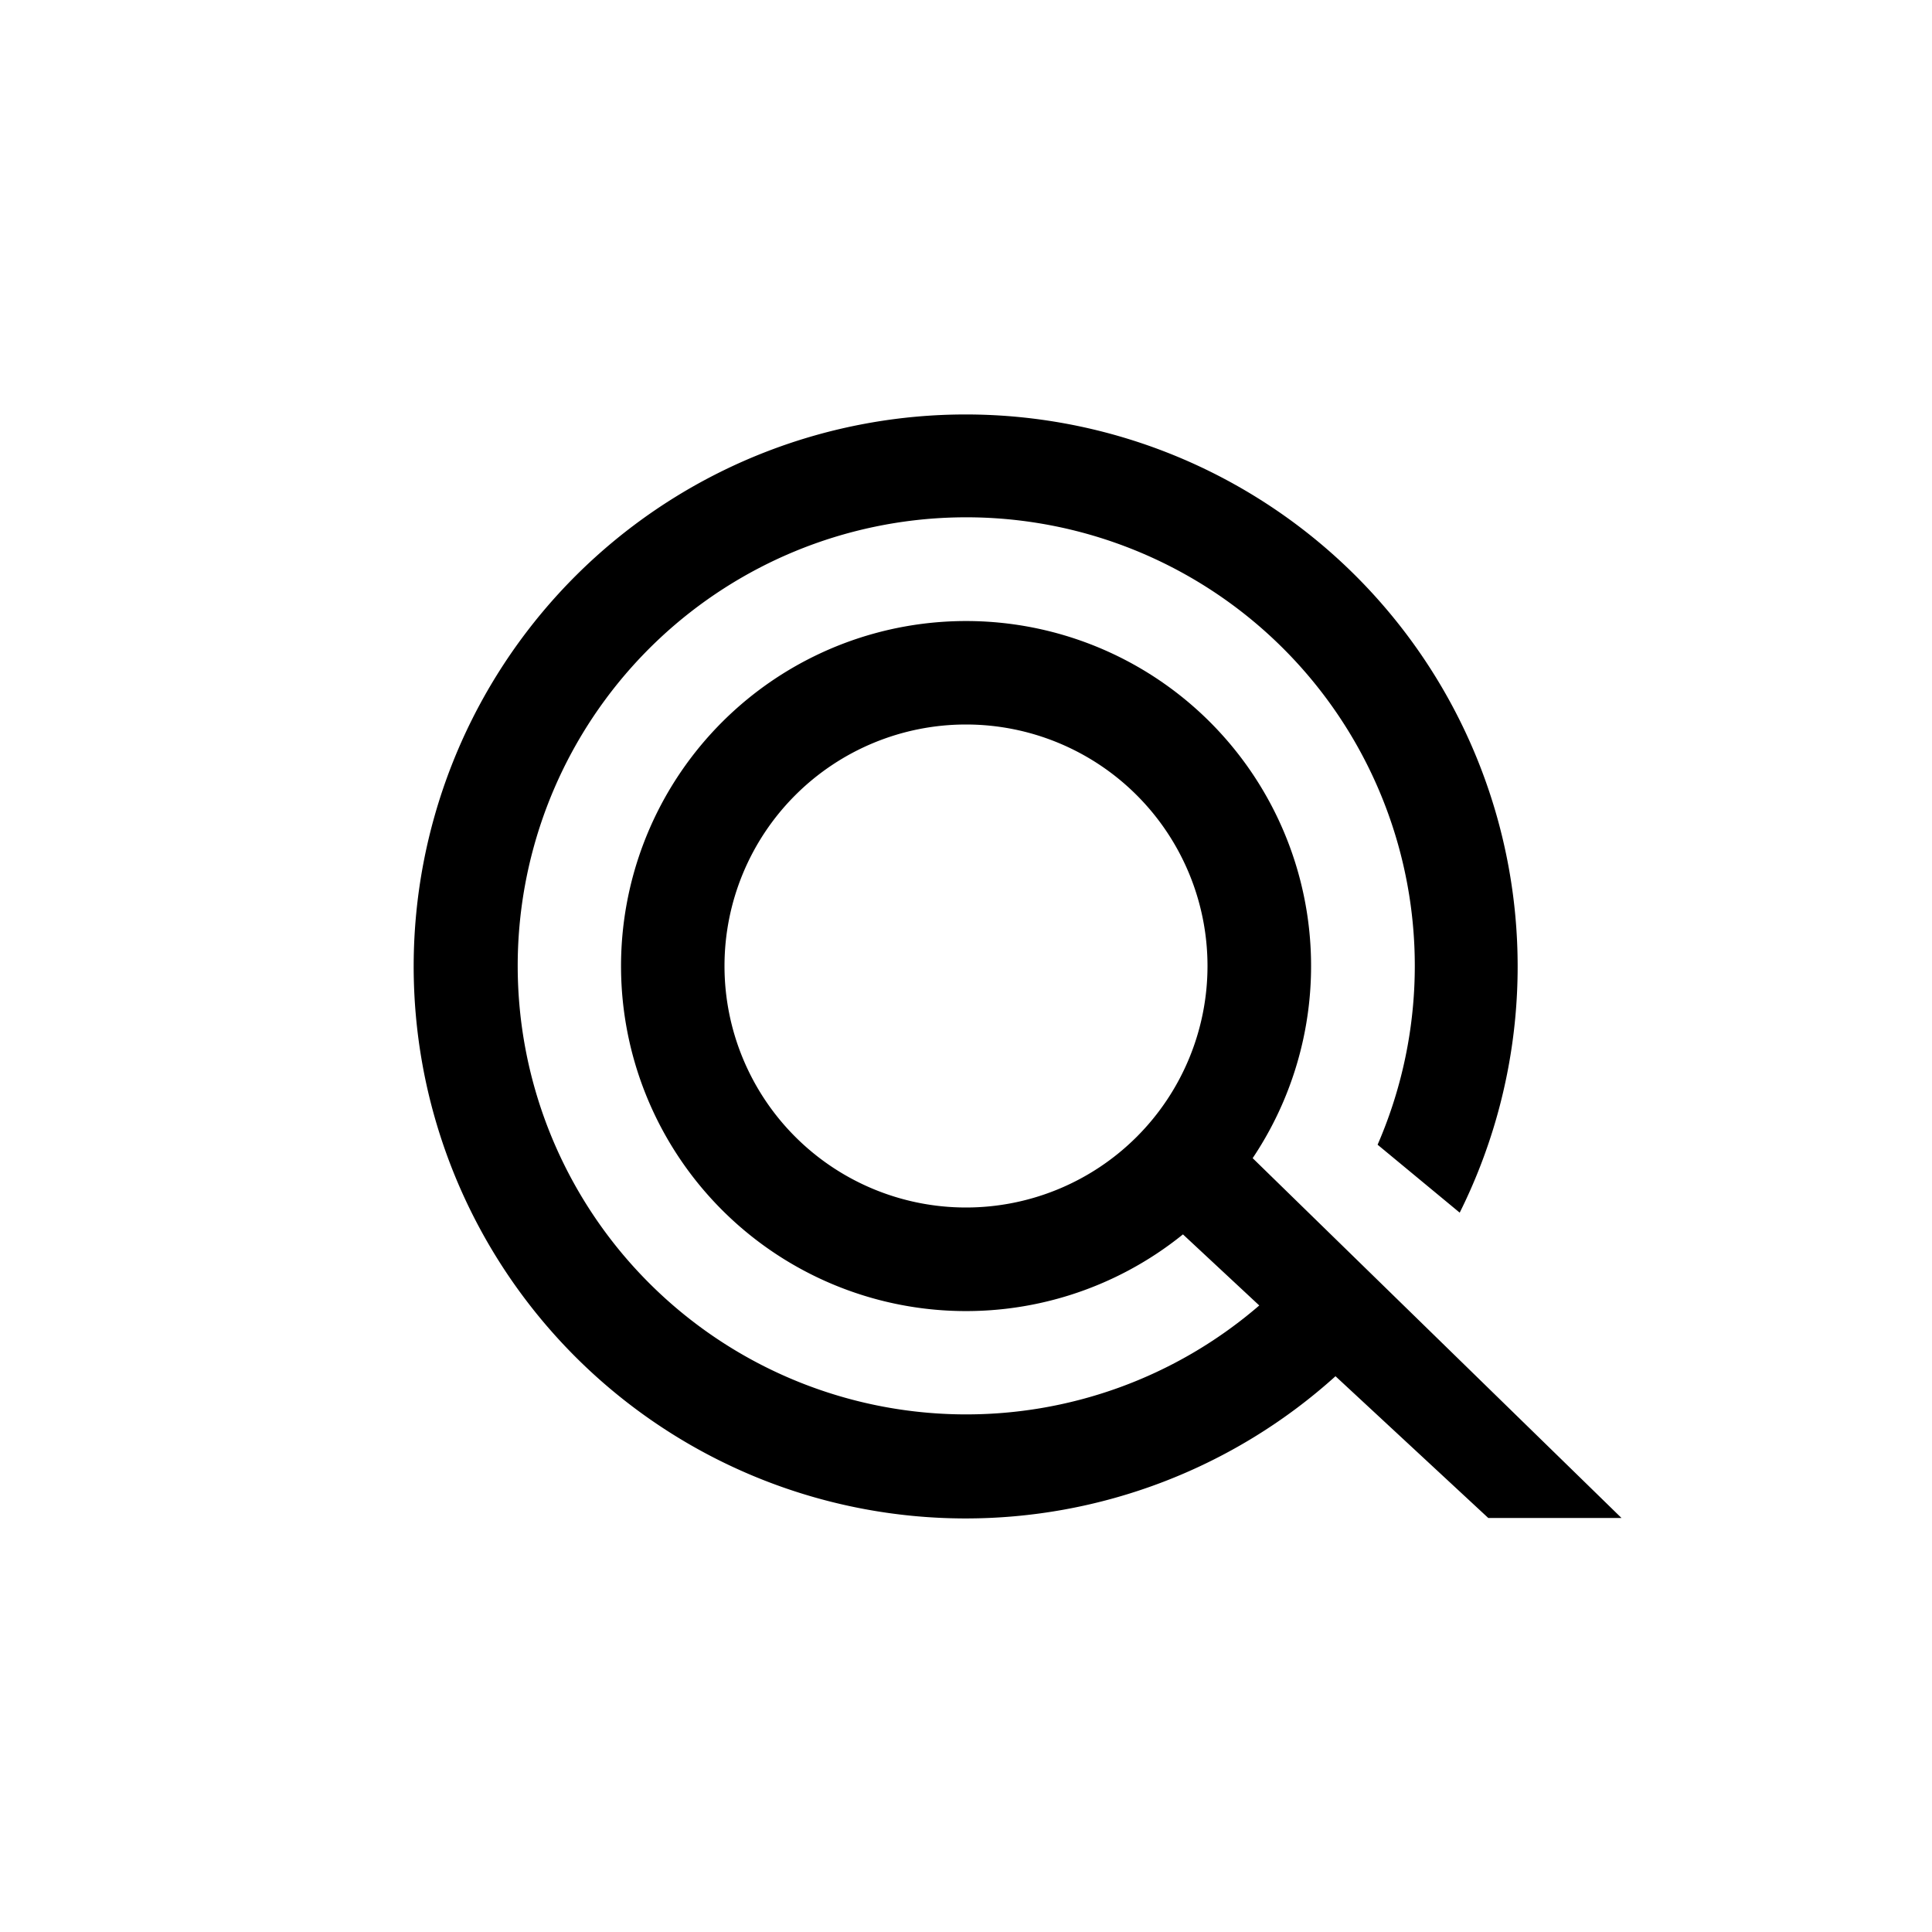 <?xml version="1.0" encoding="utf-8"?>
<!-- Generator: www.svgicons.com -->
<svg xmlns="http://www.w3.org/2000/svg" width="800" height="800" viewBox="0 0 24 24">
<path fill="currentColor" d="M20.143 18.857h-1.655l-1.898-1.761a6.857 6.857 0 1 1 1.543-2.032l-1.02-.844a5.572 5.572 0 1 0-1.47 1.997l-.948-.883a4.286 4.286 0 1 1 .866-.947zM12 15a3 3 0 1 0 0-6a3 3 0 0 0 0 6"/>
</svg>